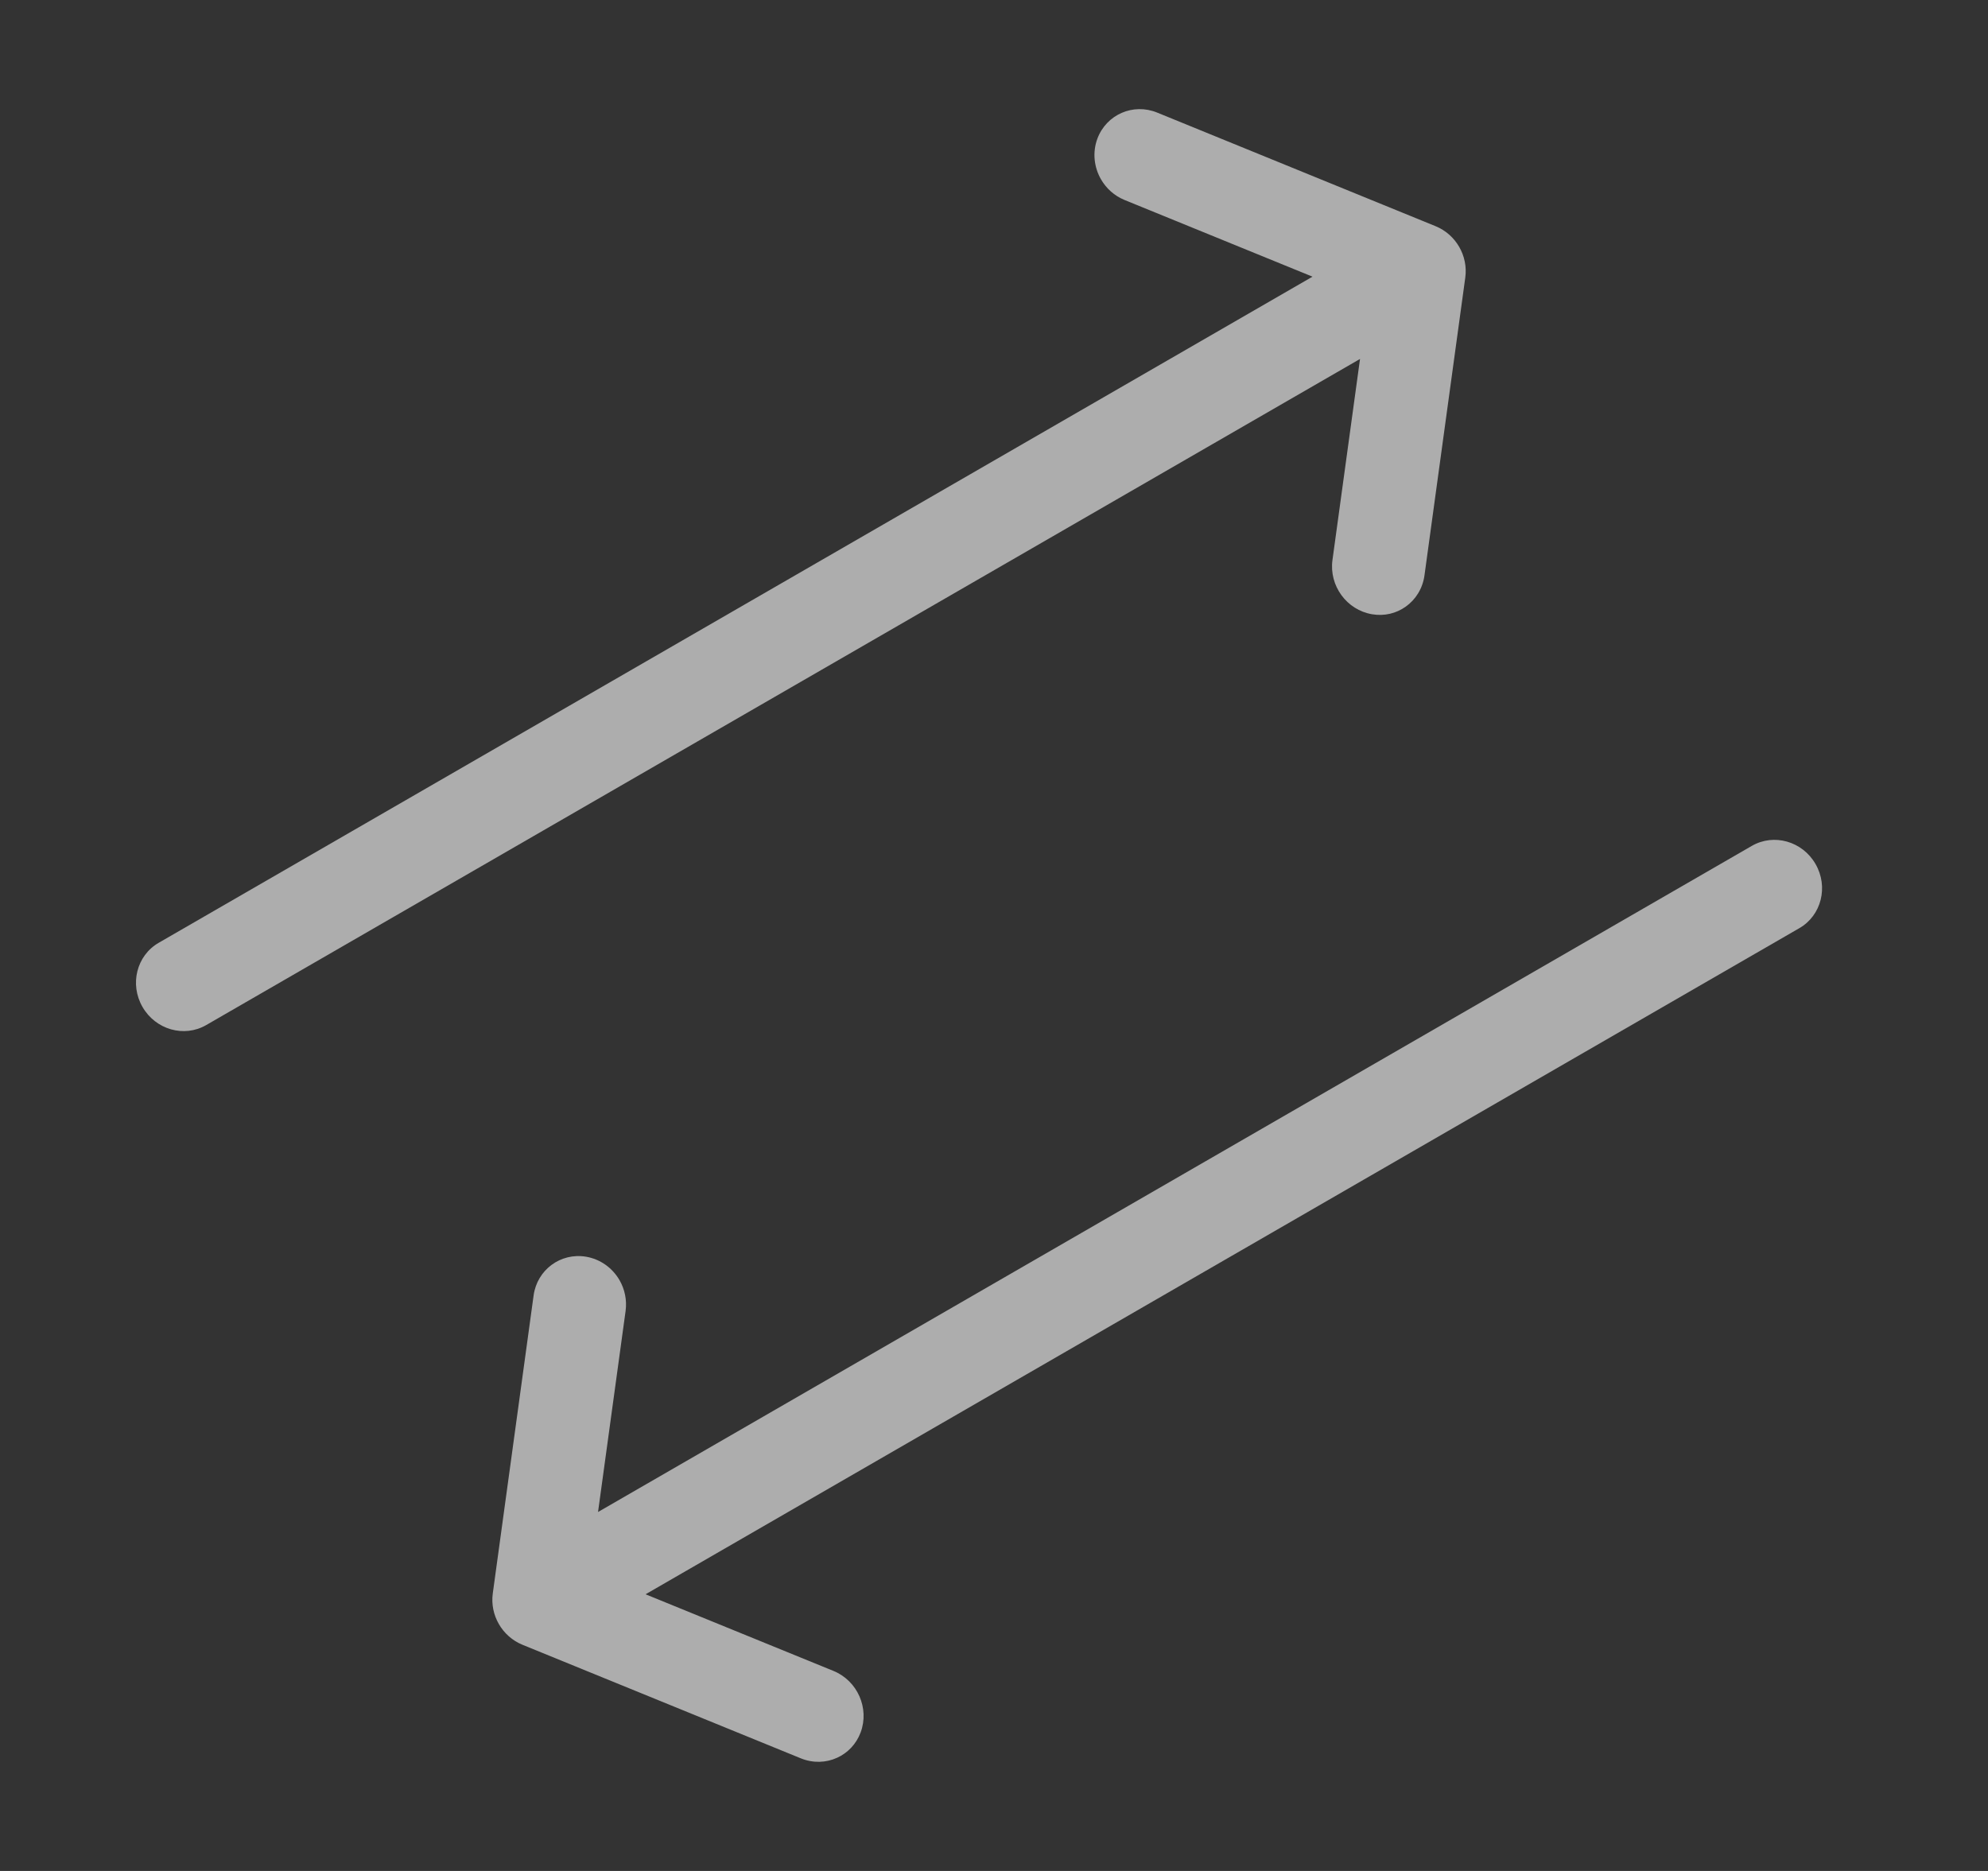 <svg width="51" height="48" viewBox="0 0 51 48" fill="none" xmlns="http://www.w3.org/2000/svg">
<rect x="0" y="0" width="51" height="48" fill="#333333" stroke="none"/>
<g opacity="0.6">
<path d="M29.687 2.889C29.071 2.637 28.385 2.937 28.153 3.555C28.021 3.909 28.067 4.292 28.245 4.601C28.378 4.832 28.586 5.023 28.85 5.131L33.671 7.098L4.071 24.188C3.505 24.514 3.32 25.251 3.656 25.834C3.993 26.418 4.724 26.625 5.289 26.299L34.89 9.209L34.183 14.367C34.093 15.027 34.547 15.649 35.2 15.759C35.517 15.813 35.823 15.735 36.063 15.563C36.316 15.384 36.496 15.101 36.543 14.764L37.59 7.122C37.667 6.564 37.35 6.016 36.828 5.803L29.687 2.889Z" fill="white"/>
<path d="M13.689 33.236C13.779 32.577 14.382 32.133 15.032 32.241C15.405 32.303 15.714 32.534 15.893 32.843C16.026 33.074 16.087 33.35 16.049 33.633L15.342 38.791L44.942 21.701C45.508 21.375 46.239 21.582 46.575 22.166C46.912 22.749 46.727 23.486 46.161 23.812L16.561 40.902L21.381 42.868C21.998 43.12 22.309 43.825 22.079 44.445C21.966 44.747 21.746 44.973 21.477 45.095C21.195 45.225 20.86 45.239 20.545 45.111L13.403 42.197C12.882 41.984 12.565 41.436 12.642 40.878L13.689 33.236Z" fill="white"/>
</g>
</svg>
